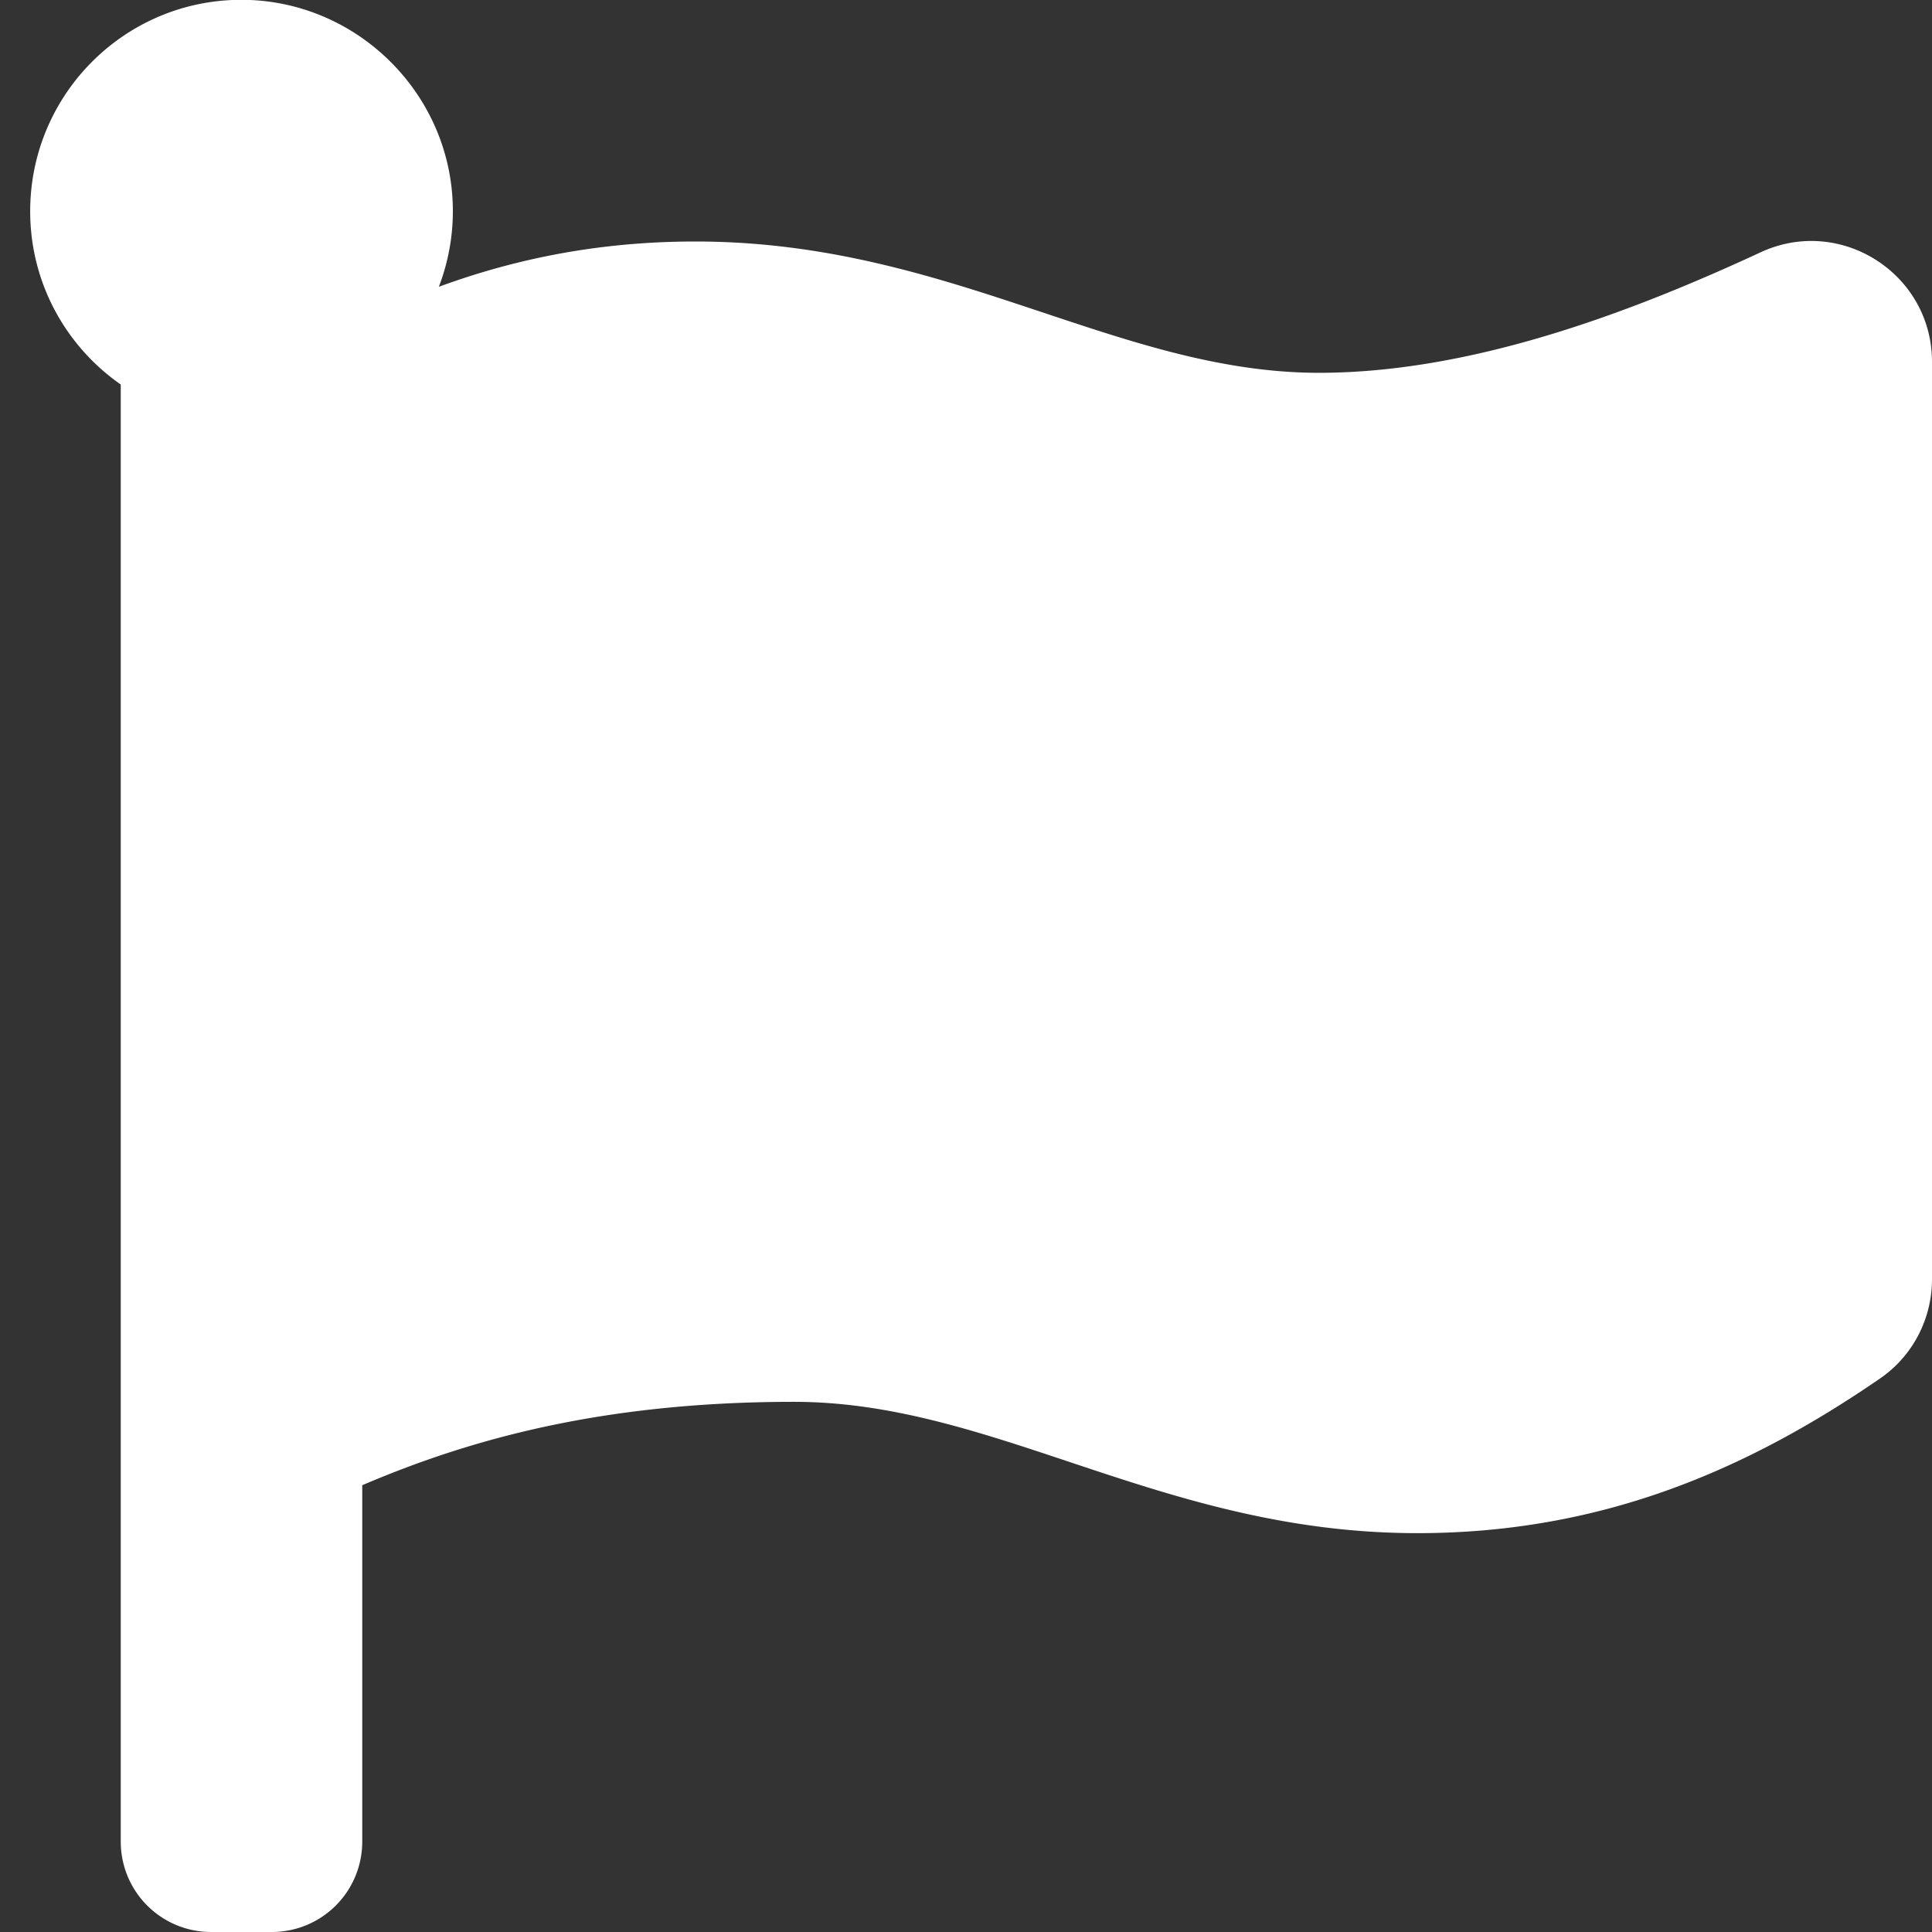 <svg xmlns="http://www.w3.org/2000/svg" viewBox="0 0 512 512"><rect x="0" y="0" width="512" height="512" fill="#333333" stroke="none"/><!--!Font Awesome Free 6.7.2 by @fontawesome - https://fontawesome.com License - https://fontawesome.com/license/free Copyright 2025 Fonticons, Inc.--><path fill="#ffffff" d="M349.6 98.8C296 98.8 251.7 64 184.3 64c-25 0-47.3 4.4-68 12a55.9 55.9 0 0 0 3.6-23.6C118.1 24 94.8 1.2 66.3 0 34.3-1.3 8 24.3 8 56c0 19 9.5 35.8 24 45.9V488c0 13.3 10.7 24 24 24h16c13.3 0 24-10.7 24-24v-94.4c28.3-12.1 63.6-22.1 114.4-22.1 53.6 0 97.8 34.8 165.2 34.8 48.2 0 86.7-16.3 122.5-40.9C506.8 359.5 512 349.6 512 339v-243.1c0-23.4-24.3-38.9-45.5-29-34.3 15.9-76.5 31.9-117 31.9z"/></svg>